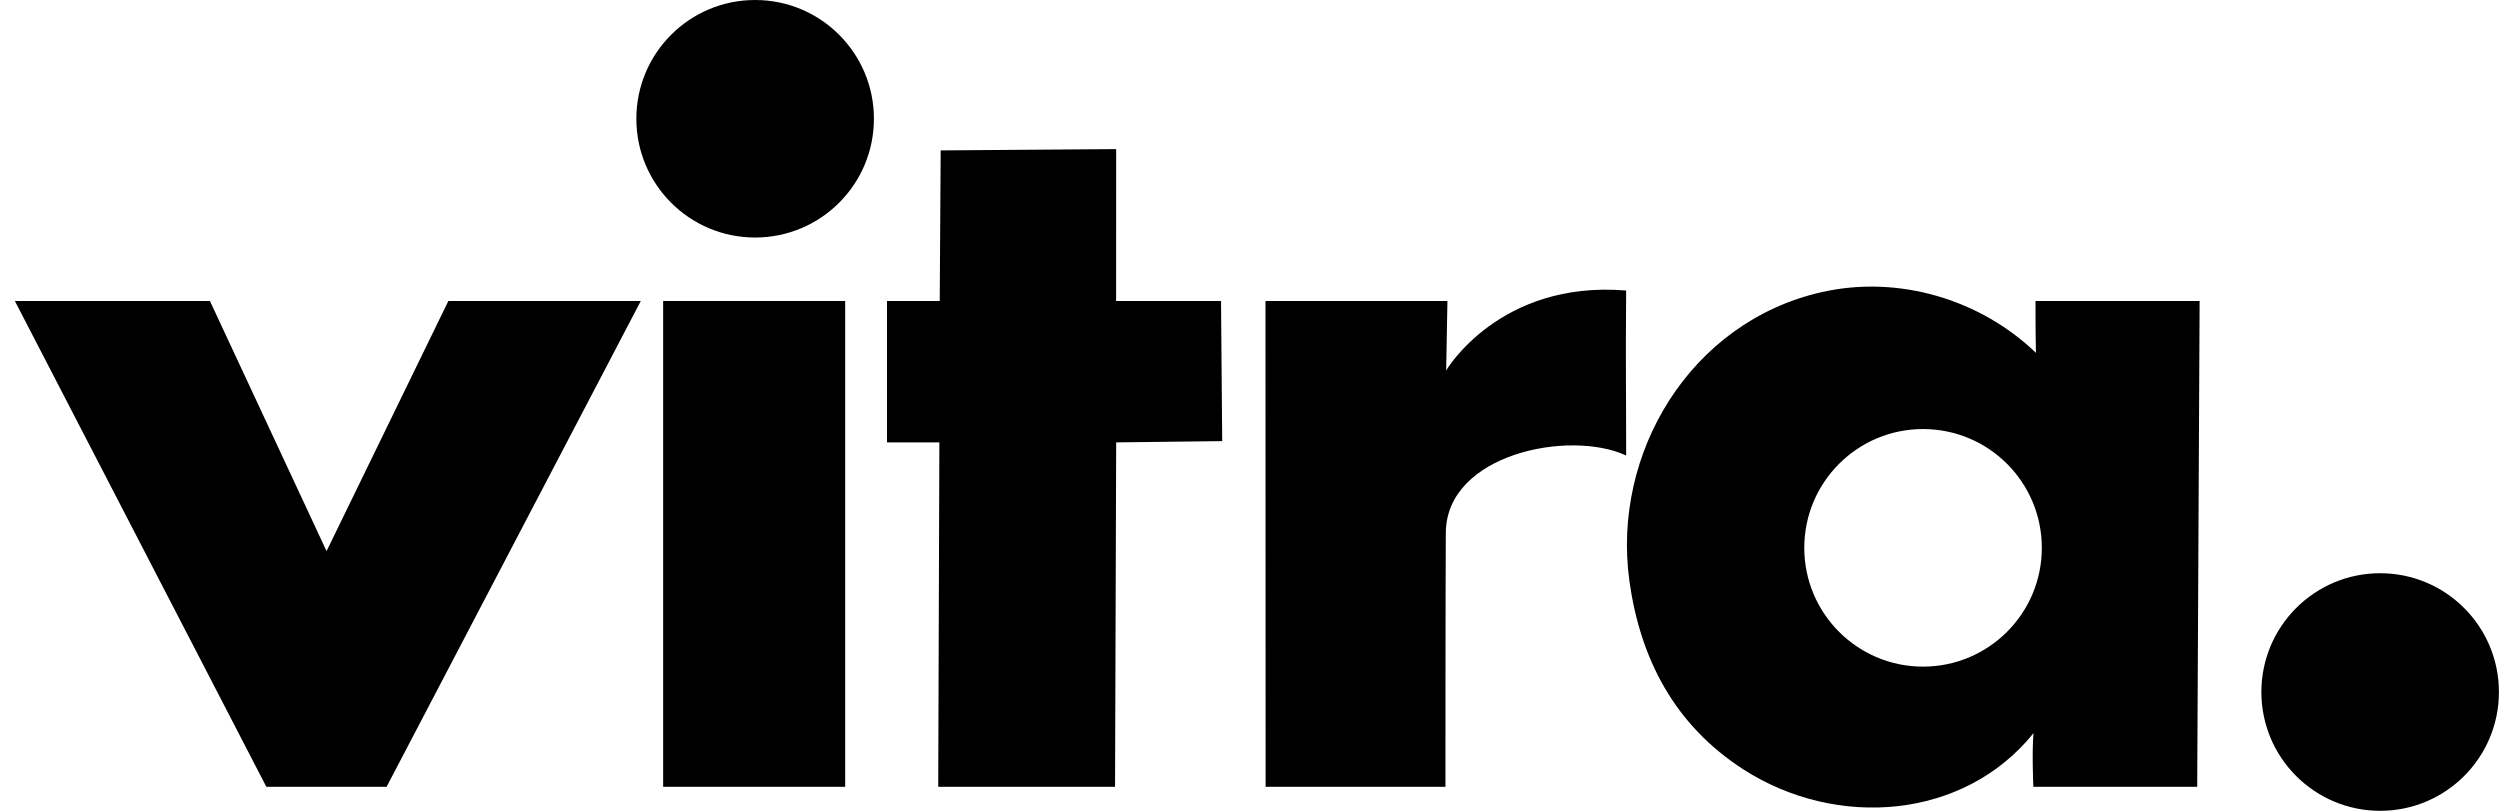 <svg xmlns="http://www.w3.org/2000/svg" width="111" height="36" viewBox="0 0 111 36" fill="none"><g clip-path="url(#clip0_320_1478)"><path d="M0.66 13.364H9.321L14.499 24.469L19.907 13.364H28.451L17.165 34.934H11.826L0.66 13.364Z" fill="black"></path><path d="M37.526 34.934V13.364H29.444V34.934H37.526Z" fill="black"></path><path d="M33.527 10.546C36.441 10.546 38.802 8.187 38.802 5.273C38.802 2.36 36.441 0 33.527 0C30.615 0 28.254 2.36 28.254 5.273C28.254 8.187 30.615 10.546 33.527 10.546Z" fill="black"></path><path d="M41.766 6.678L49.558 6.62L49.555 13.364H54.214L54.266 19.586L49.558 19.642L49.508 34.934H41.657L41.708 19.642H39.383L39.382 13.364H41.724L41.766 6.678Z" fill="black"></path><path d="M56.187 13.364H64.266L64.21 16.446C64.21 16.446 66.565 12.433 72.201 12.899C72.173 16.532 72.203 17.201 72.201 20.224C69.7 19.061 64.216 20.145 64.194 23.655C64.178 25.981 64.178 34.934 64.178 34.934H56.193L56.187 13.364Z" fill="black"></path><path d="M80.885 12.97C84.32 12.195 87.938 13.306 90.397 15.666C90.373 14.905 90.377 13.364 90.377 13.364H97.663L97.556 34.934H90.281C90.281 34.934 90.211 33.383 90.288 32.551C87.203 36.388 81.554 36.825 77.414 34.166C74.338 32.189 72.824 29.234 72.346 25.798C71.56 20.134 75.036 14.292 80.885 12.97ZM85.382 29.598C88.297 29.598 90.657 27.236 90.657 24.324C90.657 21.411 88.297 19.05 85.382 19.05C82.47 19.05 80.11 21.411 80.11 24.324C80.11 27.236 82.47 29.598 85.382 29.598Z" fill="black"></path><path d="M105.679 36C108.592 36 110.952 33.638 110.952 30.726C110.952 27.813 108.592 25.451 105.679 25.451C102.765 25.451 100.405 27.813 100.405 30.726C100.405 33.638 102.765 36 105.679 36Z" fill="black"></path></g><defs><clipPath id="clip0_320_1478"><rect width="110.292" height="36" fill="white" transform="translate(0.66)"></rect></clipPath></defs></svg>